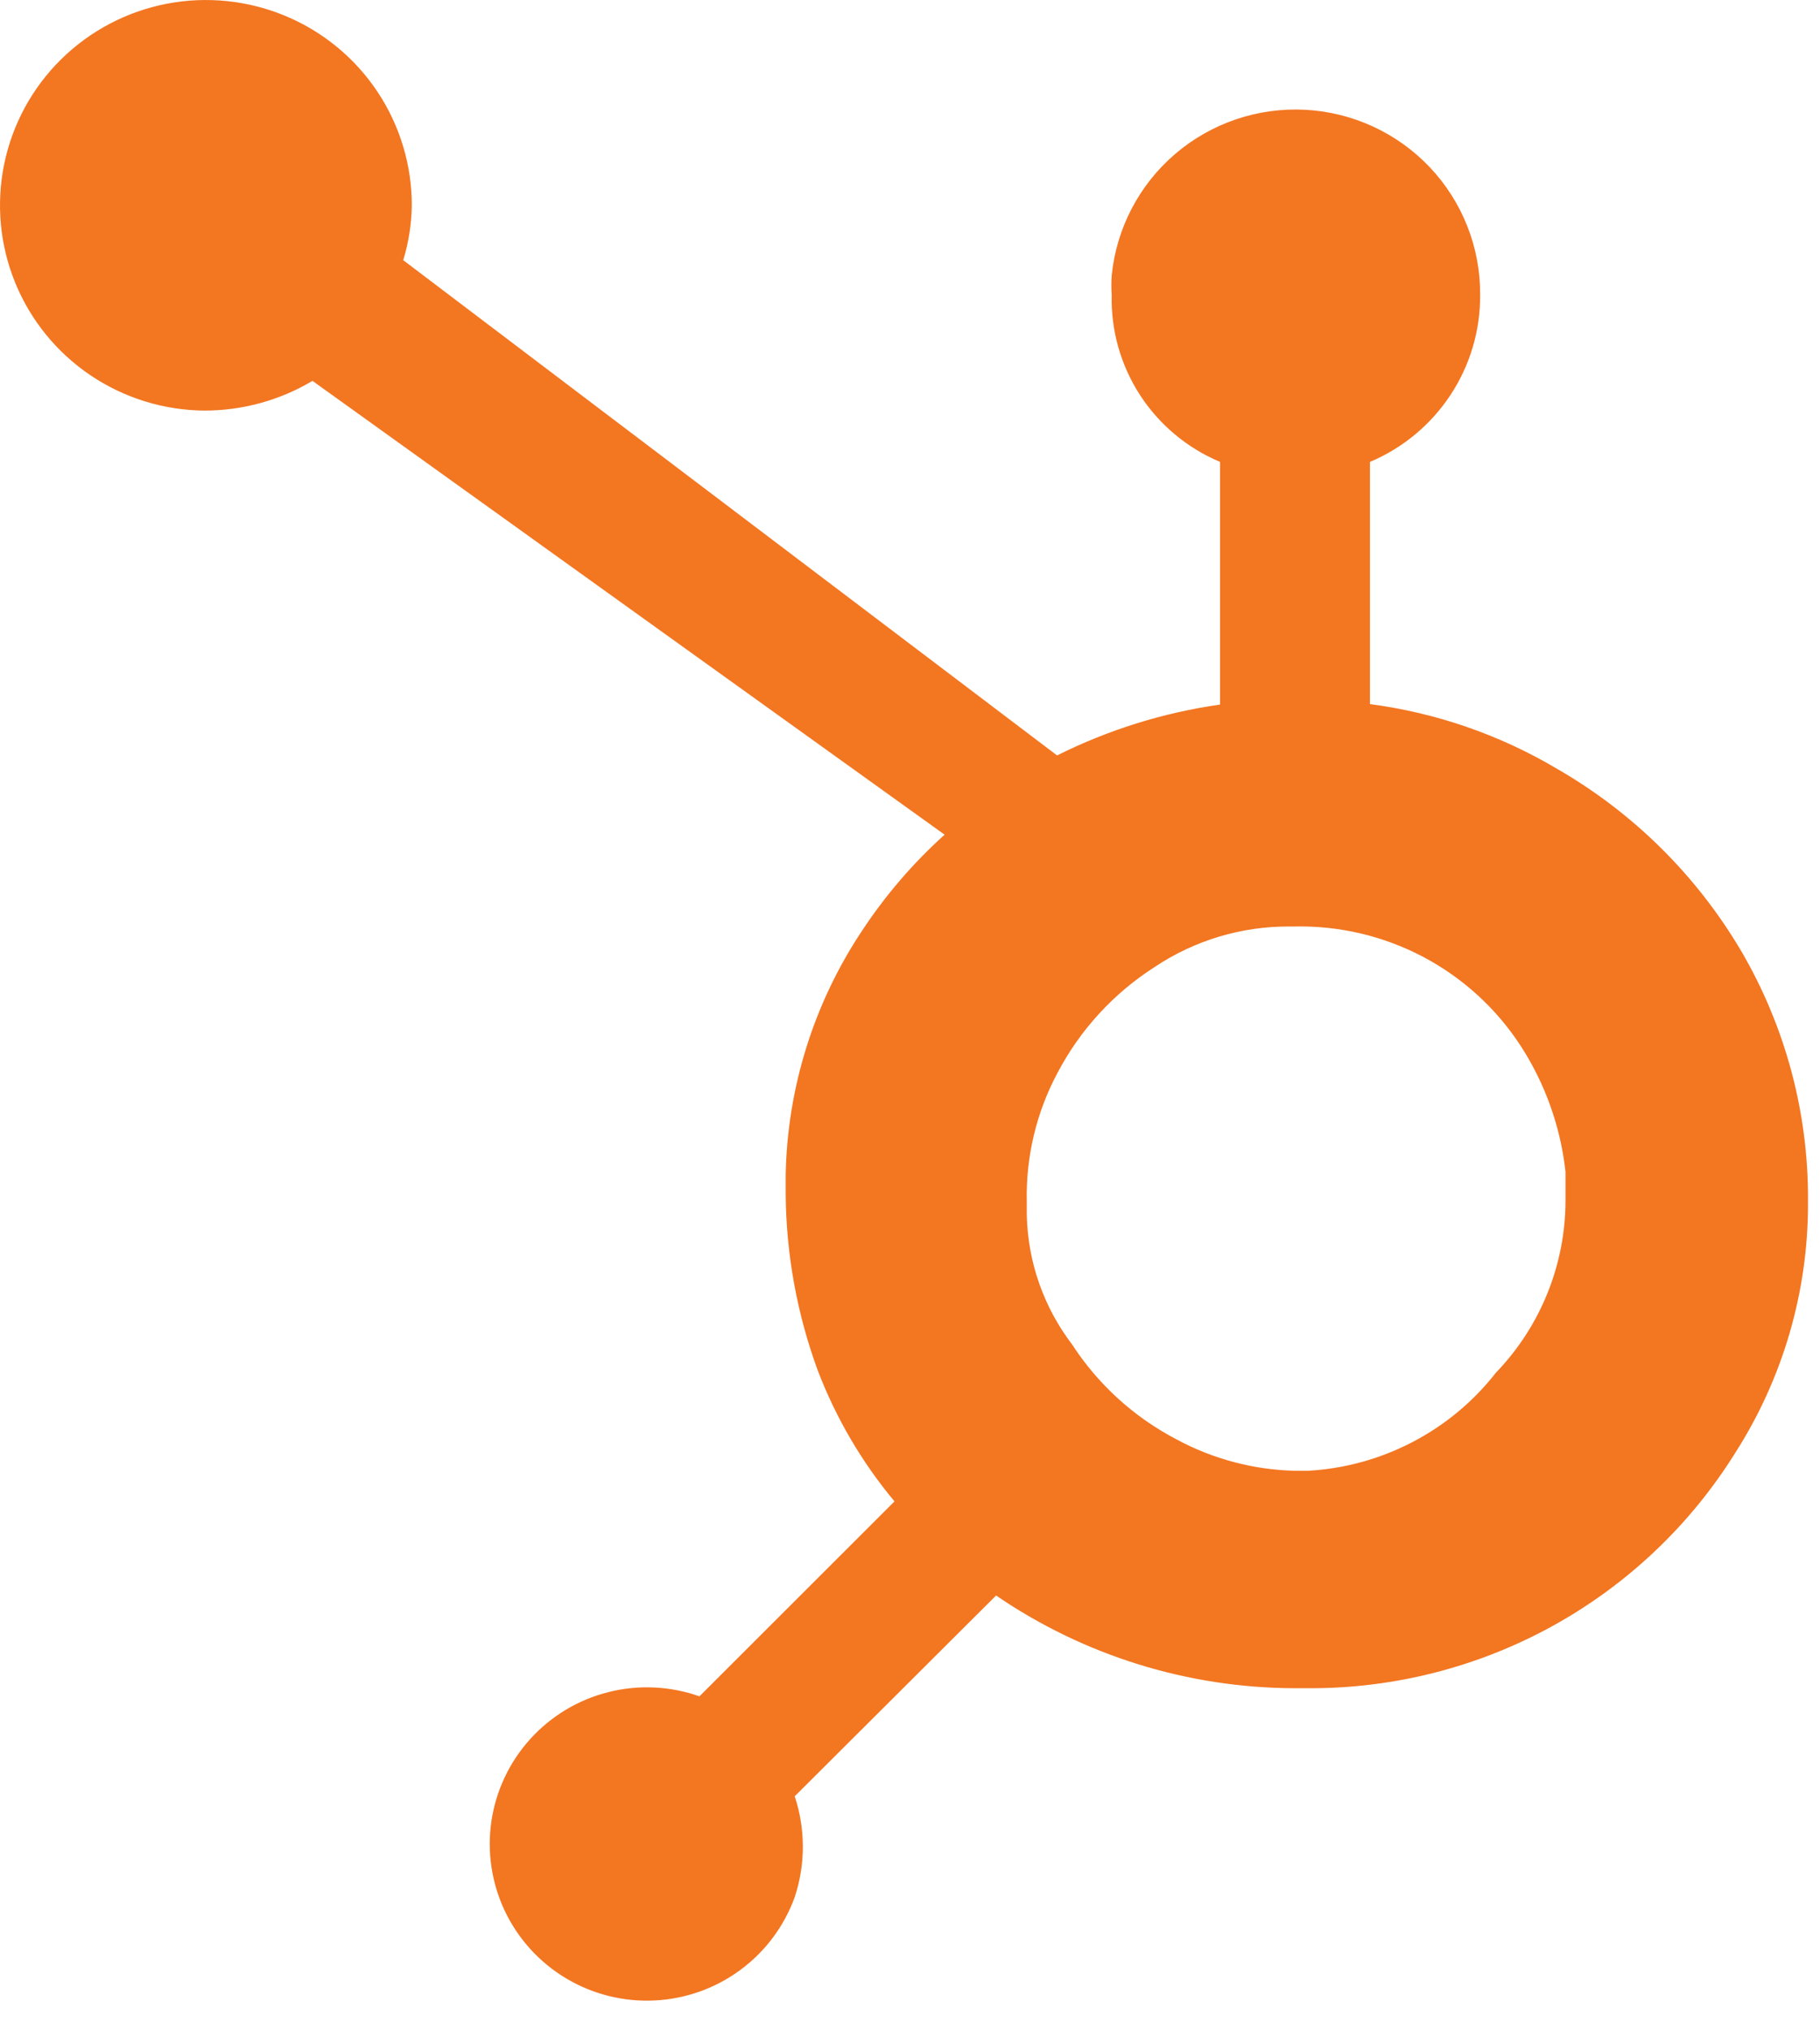 <svg width="52" height="58" viewBox="0 0 52 58" fill="none" xmlns="http://www.w3.org/2000/svg">
<path d="M42.742 39.212C42.098 40.036 41.285 40.712 40.357 41.195C39.429 41.679 38.408 41.959 37.362 42.016H37.014C35.823 41.99 34.655 41.681 33.608 41.115C32.397 40.482 31.37 39.547 30.628 38.402C29.82 37.342 29.369 36.055 29.337 34.724V34.325C29.308 33.044 29.61 31.778 30.215 30.647C30.861 29.417 31.817 28.375 32.989 27.625C34.133 26.86 35.482 26.457 36.859 26.467H36.988C38.264 26.44 39.526 26.737 40.655 27.331C41.783 27.925 42.742 28.797 43.439 29.863C44.146 30.95 44.588 32.188 44.729 33.476C44.729 33.746 44.729 34.029 44.729 34.286C44.729 36.122 44.017 37.888 42.742 39.212ZM49.76 27.187C48.483 25.014 46.66 23.21 44.471 21.953C42.838 20.987 41.025 20.361 39.142 20.114V13.195C40.081 12.799 40.881 12.134 41.441 11.285C42.002 10.436 42.297 9.44 42.29 8.424C42.299 7.071 41.785 5.766 40.854 4.781C39.923 3.797 38.647 3.207 37.291 3.136C35.936 3.065 34.605 3.517 33.575 4.399C32.546 5.281 31.897 6.524 31.763 7.871C31.75 8.055 31.75 8.239 31.763 8.424C31.738 9.437 32.02 10.434 32.572 11.286C33.125 12.137 33.922 12.802 34.859 13.195V20.127C33.238 20.358 31.666 20.849 30.202 21.58L11.521 7.433C11.673 6.933 11.756 6.413 11.766 5.89C11.771 4.731 11.431 3.596 10.79 2.629C10.148 1.662 9.233 0.906 8.161 0.458C7.089 0.009 5.907 -0.113 4.765 0.107C3.623 0.327 2.573 0.88 1.746 1.695C0.919 2.51 0.353 3.552 0.12 4.687C-0.114 5.823 -0.004 7.002 0.434 8.076C0.873 9.15 1.621 10.07 2.584 10.72C3.547 11.37 4.681 11.721 5.844 11.729C6.93 11.729 7.996 11.436 8.928 10.88L10.218 11.806L26.989 23.844C26.083 24.66 25.285 25.59 24.616 26.609C23.243 28.68 22.491 31.098 22.448 33.579V34.107C22.461 35.827 22.771 37.532 23.364 39.148C23.883 40.507 24.624 41.772 25.557 42.89L19.984 48.459C19.148 48.163 18.243 48.121 17.383 48.338C16.523 48.554 15.747 49.02 15.152 49.676C14.557 50.332 14.171 51.149 14.041 52.023C13.912 52.898 14.045 53.791 14.424 54.591C14.804 55.39 15.412 56.059 16.172 56.514C16.933 56.969 17.812 57.19 18.698 57.147C19.584 57.105 20.437 56.802 21.151 56.276C21.864 55.751 22.405 55.027 22.706 54.195C23.016 53.26 23.016 52.249 22.706 51.314L28.46 45.578C30.971 47.296 33.943 48.219 36.988 48.227H37.414C39.849 48.233 42.244 47.618 44.374 46.441C46.503 45.264 48.295 43.563 49.58 41.501C50.936 39.38 51.657 36.917 51.657 34.402V34.274C51.668 31.785 51.013 29.339 49.76 27.187Z" fill="#F37621"/>
</svg>
